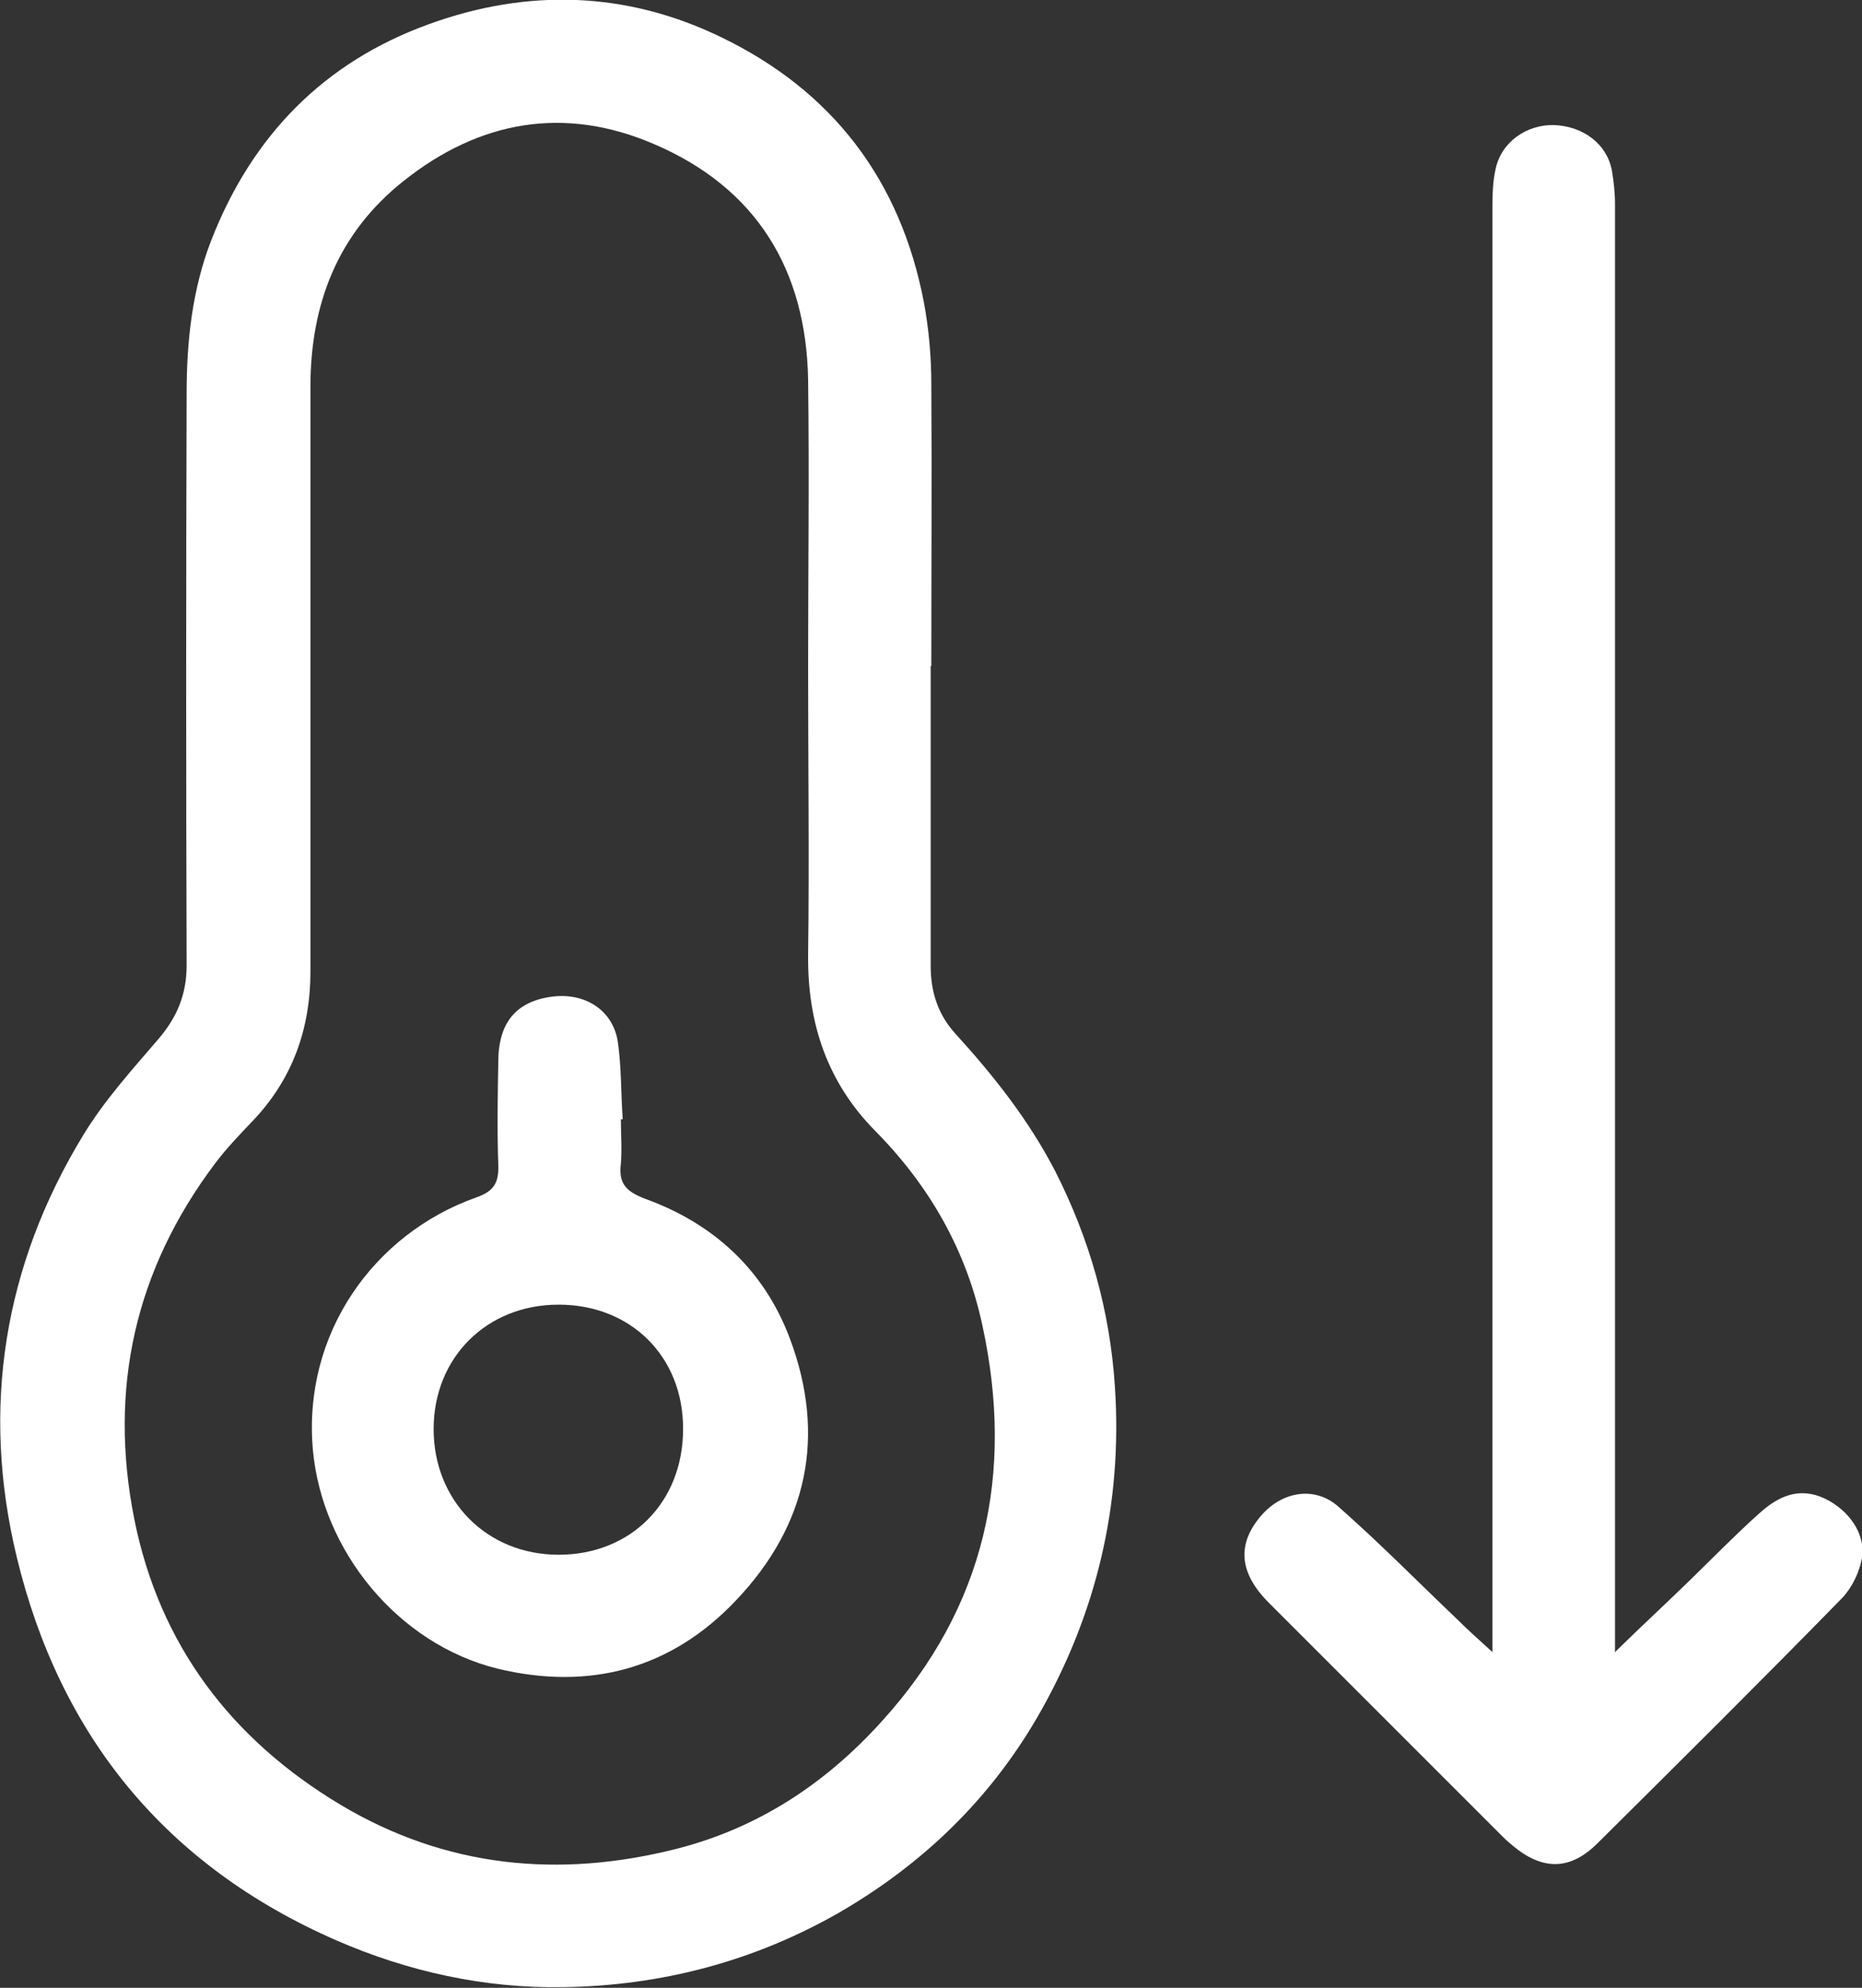 <?xml version="1.0" encoding="UTF-8"?><svg id="a" xmlns="http://www.w3.org/2000/svg" viewBox="0 0 30.23 32.27"><rect x="0" y="0" width="30.23" height="32.27" fill="#333333" stroke="none"/><defs><style>.c{fill:#fff;stroke-width:0px;}</style></defs><g id="b"><path class="c" d="M15.11,10.81v4.87c0,.43.12.79.4,1.1.62.68,1.19,1.4,1.62,2.23.56,1.1.89,2.27.97,3.49.13,1.92-.3,3.72-1.26,5.38-.78,1.34-1.86,2.38-3.2,3.16-1.39.8-2.91,1.2-4.51,1.22-1.26.02-2.5-.25-3.67-.76-2.77-1.21-4.49-3.32-5.19-6.23-.58-2.41-.21-4.72,1.08-6.84.34-.56.79-1.06,1.22-1.56.3-.35.46-.72.46-1.2-.01-3.09-.01-6.19,0-9.28,0-.85.09-1.69.4-2.49.66-1.69,1.82-2.89,3.54-3.51,1.6-.58,3.2-.53,4.73.21,1.81.87,2.92,2.32,3.3,4.31.08.43.12.88.12,1.32.01,1.53,0,3.06,0,4.58h0ZM13.12,10.84c0-1.56.02-3.11,0-4.67-.03-1.79-.84-3.12-2.5-3.83-1.46-.63-2.84-.38-4.07.6-1.07.85-1.51,2-1.51,3.34v9.49c0,.93-.29,1.75-.94,2.43-.21.22-.43.45-.61.69-1.3,1.73-1.73,3.66-1.31,5.77.41,2.05,1.58,3.58,3.35,4.64,1.71,1.02,3.55,1.2,5.47.71,1.32-.34,2.41-1.06,3.32-2.07,1.68-1.85,2.15-4.02,1.63-6.42-.26-1.22-.86-2.27-1.74-3.16-.78-.79-1.1-1.75-1.09-2.85.02-1.56,0-3.11,0-4.67Z"/><path class="c" d="M26.23,26.81c.44-.43.83-.79,1.21-1.16.37-.36.73-.73,1.12-1.08.31-.28.65-.44,1.07-.24.39.19.66.57.6.96-.04.23-.16.48-.32.65-1.31,1.34-2.64,2.66-3.97,3.98-.44.44-.88.45-1.36.06-.06-.05-.12-.1-.17-.15l-3.81-3.81c-.49-.49-.52-.96-.12-1.42.34-.39.87-.48,1.25-.14.67.59,1.3,1.23,1.94,1.84.16.16.33.31.56.52V3.32c0-.19.01-.39.05-.57.09-.44.5-.73.95-.72.48.02.86.31.94.74.03.18.05.36.05.54v23.51h.01Z"/><path class="c" d="M10.08,18.17c0,.24.02.48,0,.72-.04.32.08.45.39.57,1.11.4,1.93,1.15,2.35,2.26.6,1.59.29,3.04-.87,4.26-1.05,1.11-2.37,1.47-3.87,1.11-1.62-.4-2.85-1.91-3-3.55-.17-1.89.99-3.51,2.65-4.1.29-.1.37-.24.36-.53-.02-.56-.01-1.11,0-1.67,0-.63.28-.98.87-1.06.54-.07.99.22,1.07.73.06.41.05.84.08,1.26h-.03ZM11.09,23.19c0-1.17-.85-2.01-2.02-2.01s-2.03.86-2.03,2.02.86,2.04,2.03,2.04,2.02-.85,2.02-2.04h0Z"/></g></svg>